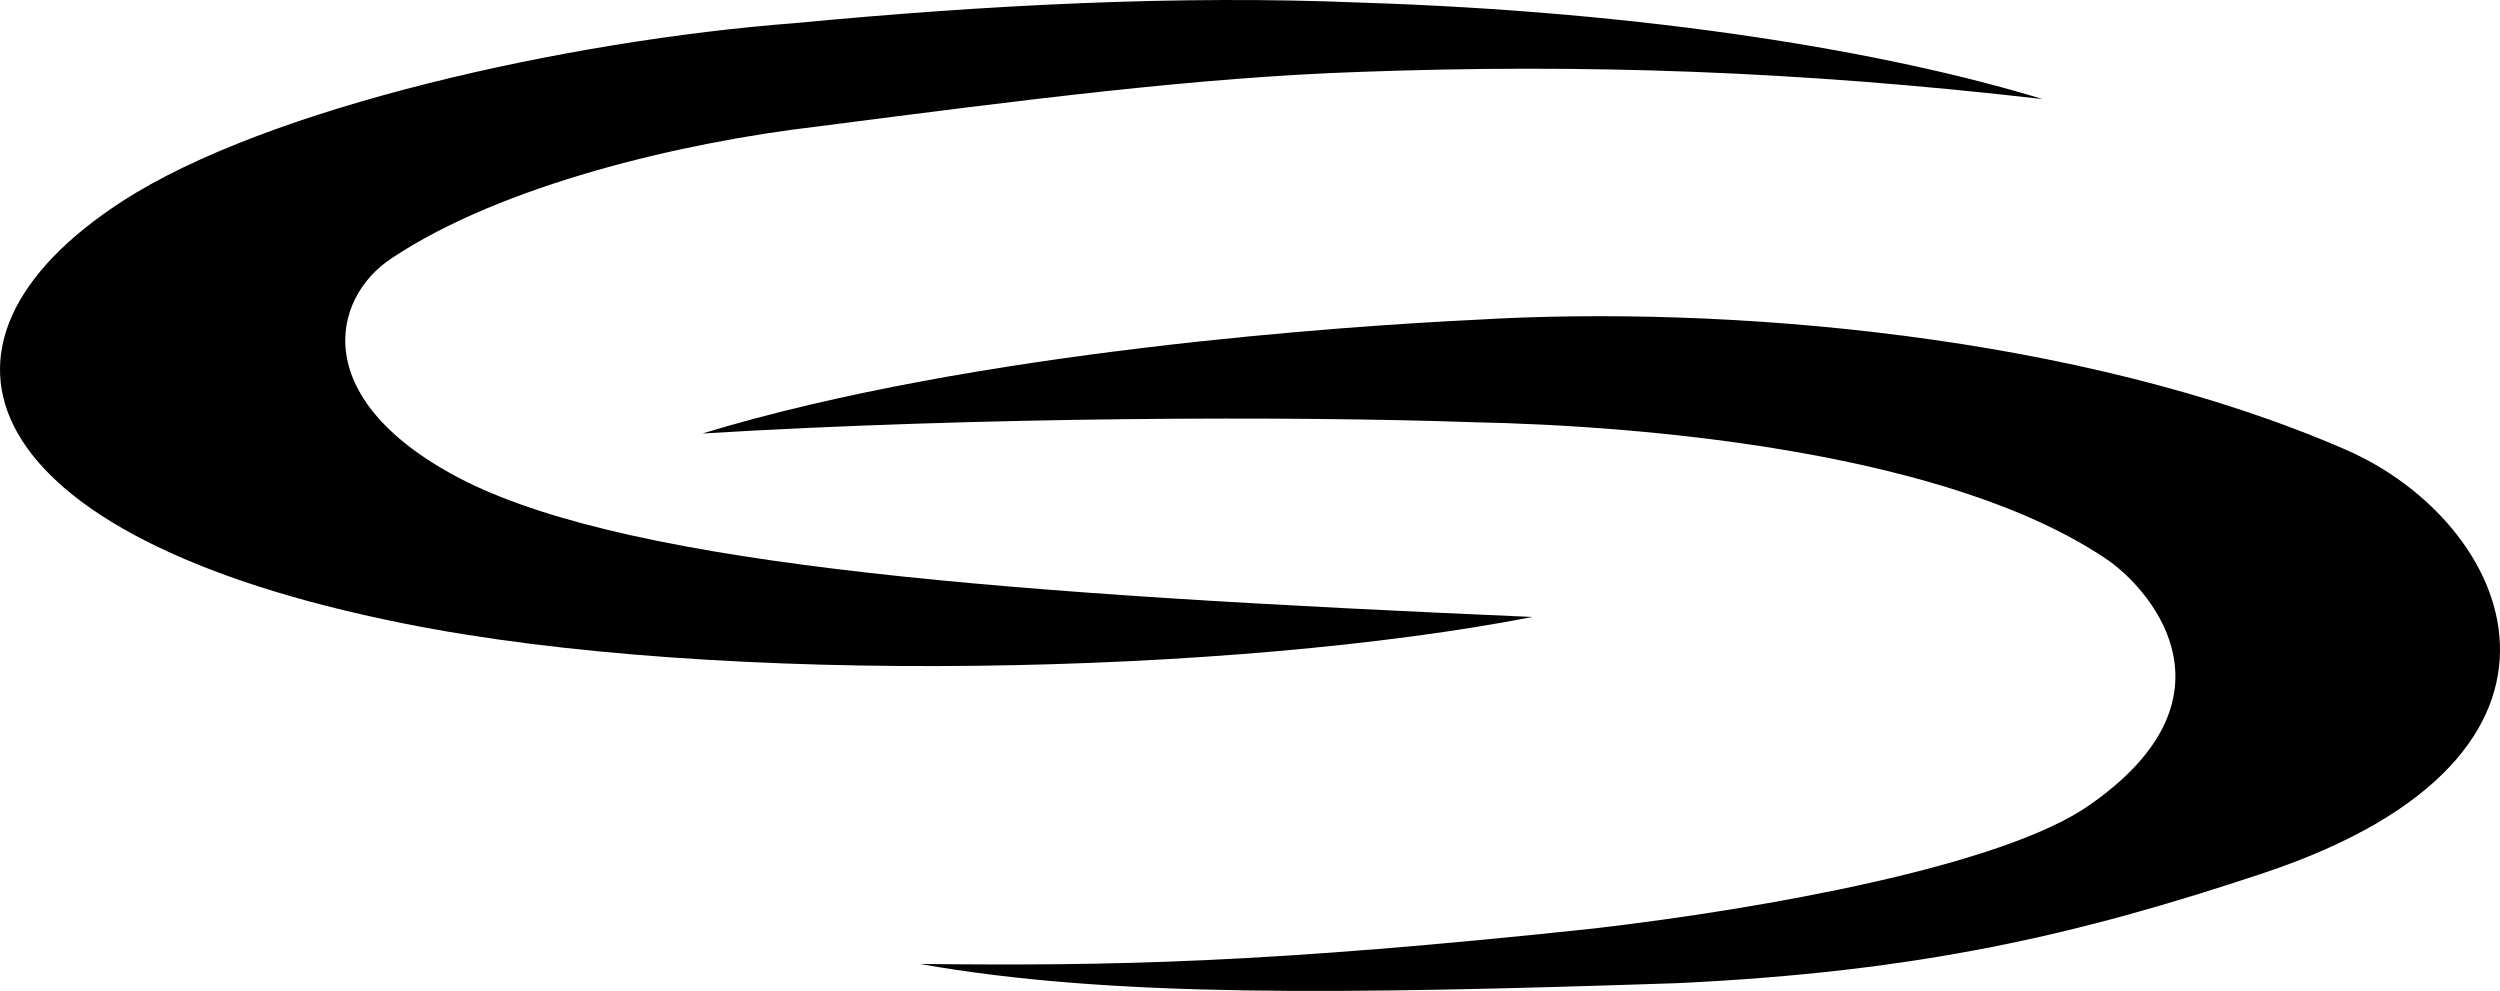 <svg xmlns="http://www.w3.org/2000/svg" width="605.376pt" height="239.956pt" fill-rule="evenodd" viewBox="0 0 605.376 239.956"><path d="M494.59 23.99C457.01 12.507 399.222 2.838 329.431.63c-43.96-1.852-90.46.56-136.842 4.957C137.328 9.823 64.65 26.014 29.652 48.714c-53.6 34.66-36.573 81.27 67.794 102.192 76.953 15.568 201.974 12.452 273.64-1.508-126.267-5.47-216.39-12.135-258.117-32.728-38.58-19.336-32.972-44.49-18.03-54.197 26.513-17.665 70.147-27.997 102.999-31.84 51.014-6.598 92.197-11.879 131.112-13.214 54.25-2.002 106.287-.26 165.54 6.572z" style="fill:#000;stroke:none;stroke-width:.26"/><path d="M170.08 104.973c66.05-20.149 157.445-26.105 187.262-27.539 60.178-3.607 146.459 3.51 210.628 31.436 40.352 17.504 65.882 73.827-19.659 102.478-45.232 15.091-83.448 23.928-142.01 26.72-81.744 2.723-137.538 3.5-183.54-4.643 46.423.492 83.966-.121 163.481-8.623 41.201-4.817 98.76-15.136 119.678-29.824 36.714-25.486 16.029-50.937 4.99-59.012-38.445-26.653-113.194-32.924-154.322-33.727-42.488-1.513-118.874-1.368-186.508 2.734" style="fill:#000;stroke:none;stroke-width:.26"/></svg>
